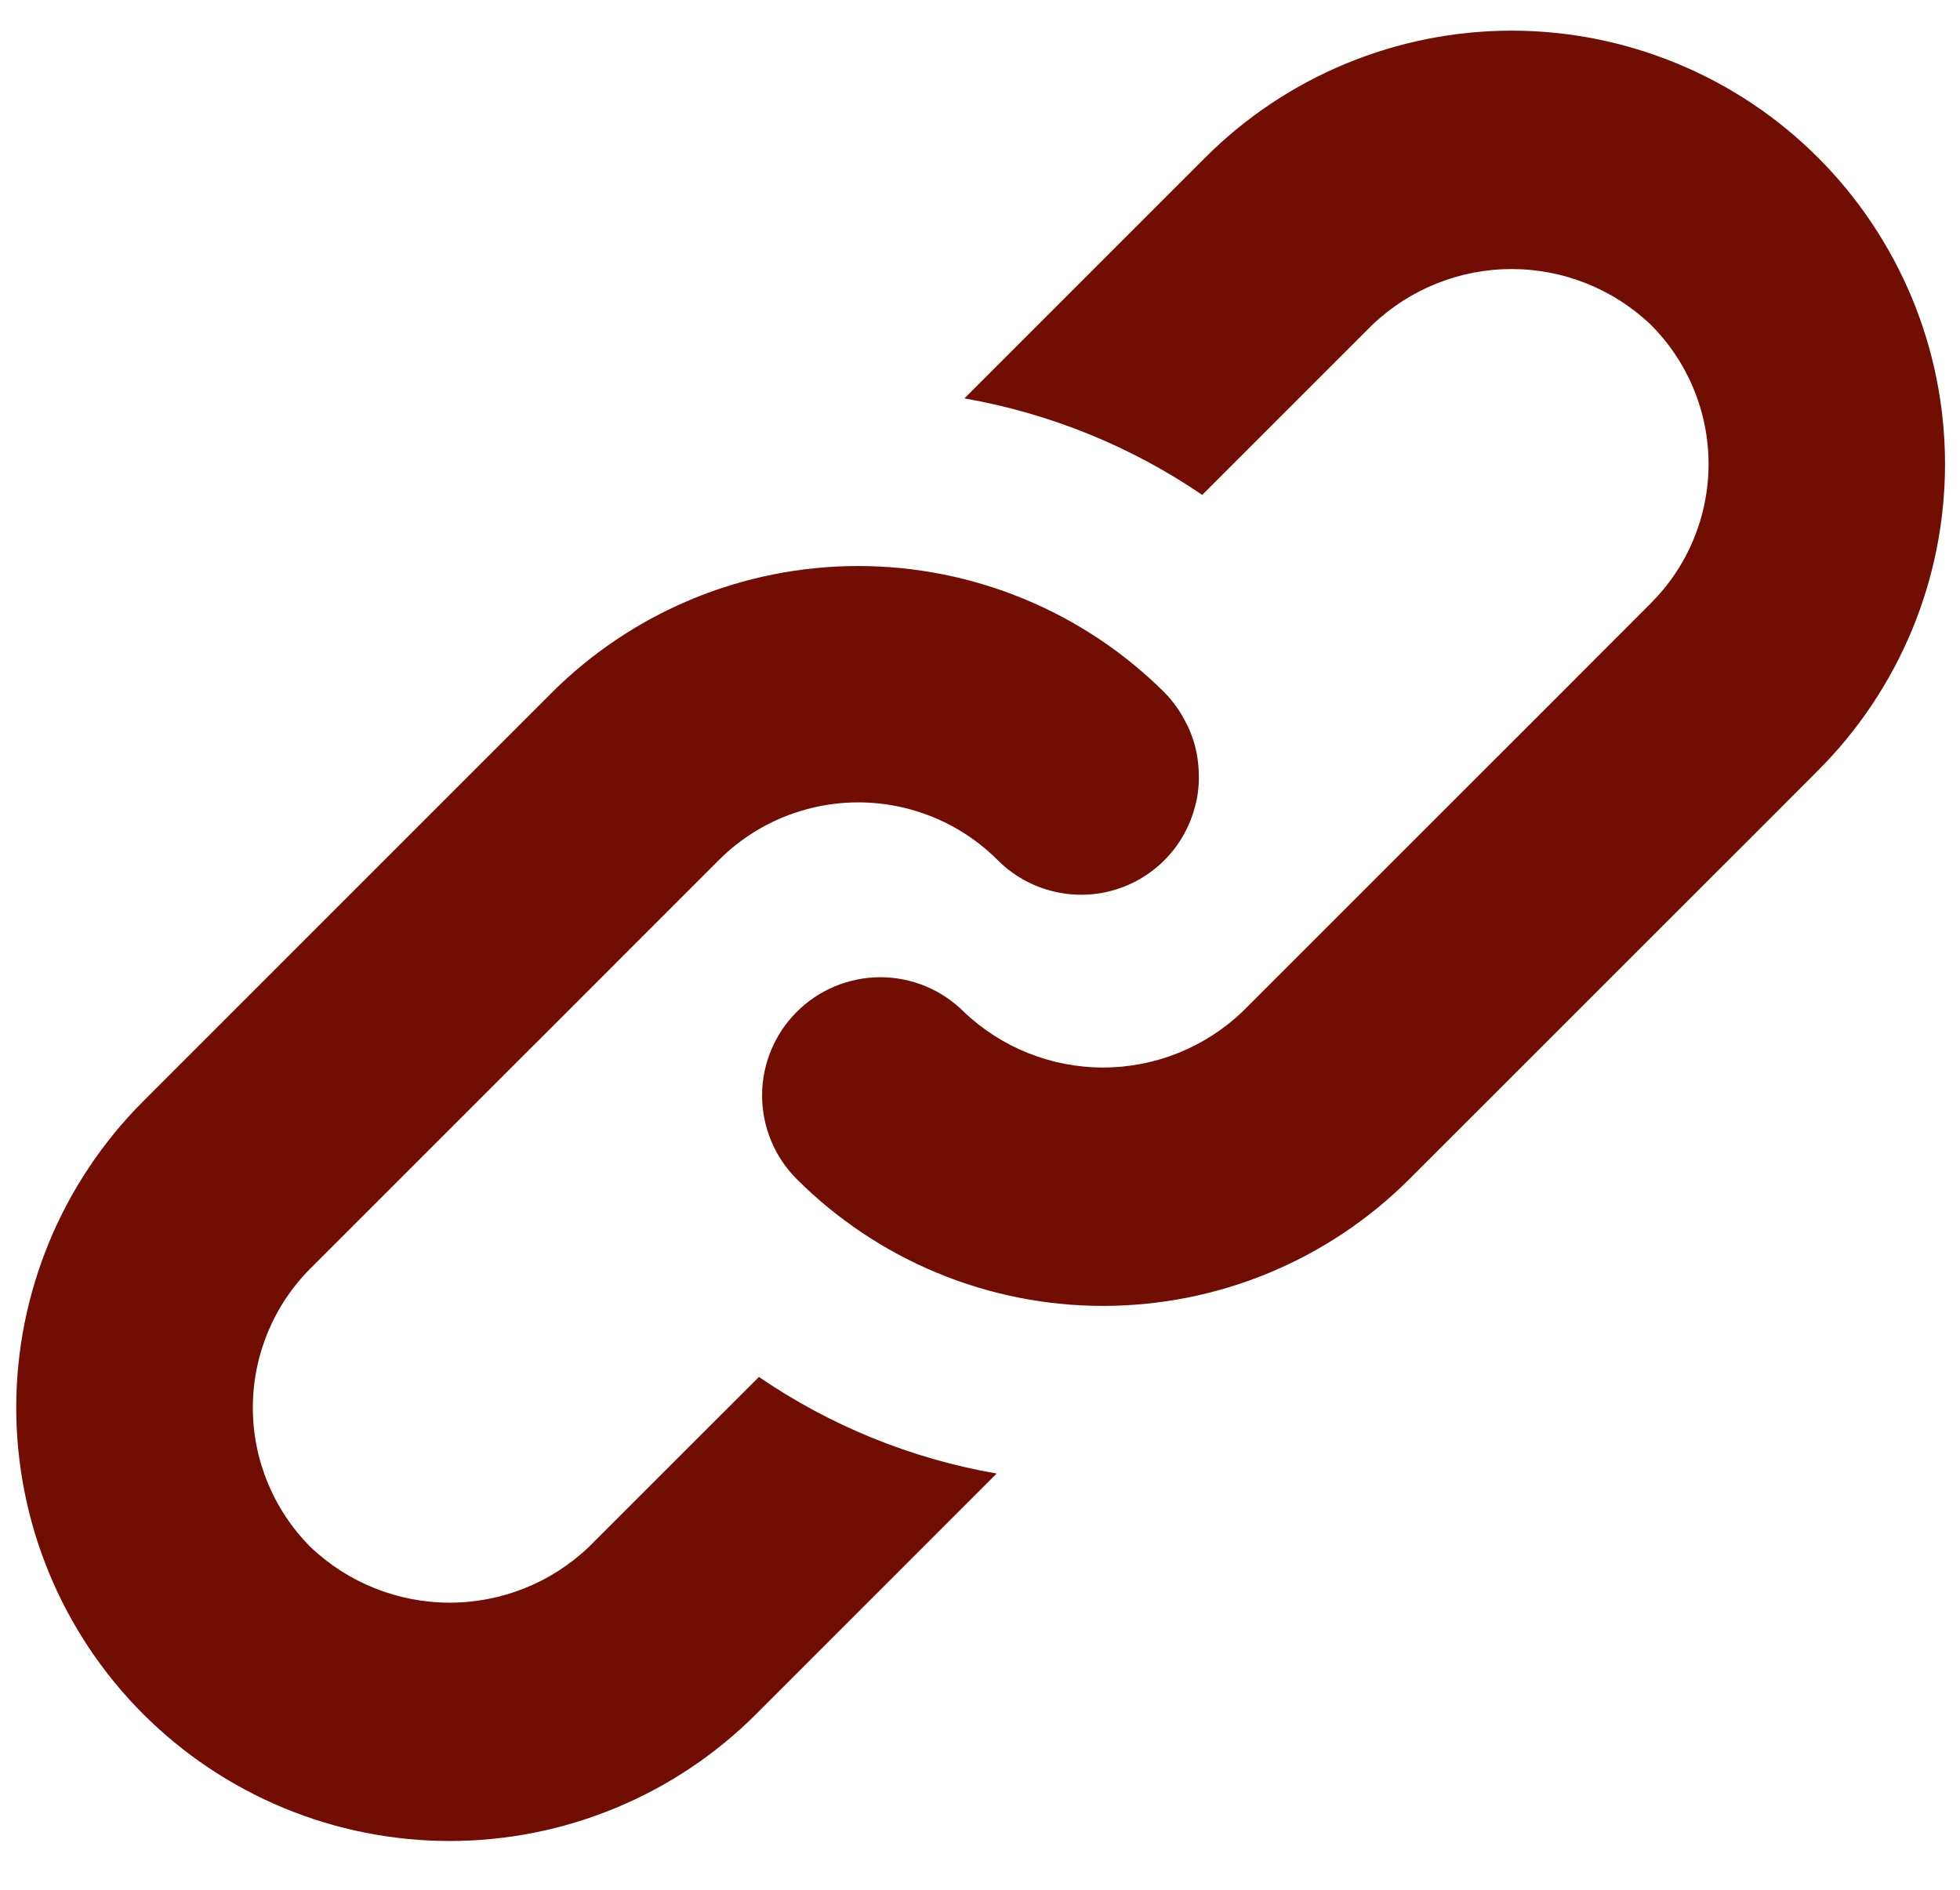 <svg width="28" height="27" viewBox="0 0 28 27" fill="none" xmlns="http://www.w3.org/2000/svg">
<path d="M10.842 19.673C11.862 20.371 13.02 20.842 14.238 21.053L10.802 24.49C10.227 25.065 9.545 25.521 8.793 25.832C8.042 26.143 7.237 26.303 6.424 26.303C5.611 26.303 4.806 26.143 4.055 25.832C3.304 25.521 2.621 25.065 2.046 24.49C0.885 23.329 0.233 21.754 0.232 20.112C0.232 18.47 0.885 16.895 2.046 15.734L7.882 9.897C9.044 8.738 10.619 8.087 12.26 8.087C13.902 8.087 15.476 8.738 16.639 9.897C16.763 10.025 16.867 10.171 16.945 10.332C16.956 10.355 16.97 10.376 16.98 10.4C17.048 10.551 17.093 10.712 17.113 10.877C17.116 10.902 17.118 10.926 17.12 10.951C17.135 11.121 17.125 11.292 17.089 11.459C17.087 11.467 17.084 11.474 17.082 11.482C17.014 11.775 16.869 12.044 16.662 12.262C16.454 12.48 16.192 12.638 15.903 12.72C15.614 12.802 15.308 12.805 15.017 12.728C14.726 12.652 14.461 12.499 14.25 12.286C13.925 11.962 13.526 11.722 13.087 11.588C12.648 11.453 12.183 11.428 11.732 11.514L11.732 11.514C11.179 11.619 10.67 11.888 10.271 12.286L7.63 14.928L7.627 14.93L4.434 18.123C3.908 18.651 3.612 19.366 3.612 20.112C3.612 20.858 3.908 21.573 4.434 22.101C4.97 22.613 5.683 22.898 6.424 22.898C7.165 22.898 7.877 22.613 8.413 22.101L10.842 19.673ZM25.972 2.252C25.398 1.677 24.715 1.221 23.964 0.91C23.213 0.599 22.408 0.438 21.595 0.438C20.782 0.438 19.976 0.599 19.225 0.91C18.474 1.221 17.792 1.677 17.217 2.252L13.777 5.692C14.995 5.905 16.154 6.375 17.175 7.071L19.605 4.641C20.141 4.129 20.854 3.844 21.595 3.844C22.335 3.844 23.048 4.129 23.584 4.641C23.845 4.902 24.052 5.212 24.194 5.554C24.335 5.895 24.408 6.261 24.408 6.63C24.408 7 24.335 7.366 24.193 7.707C24.052 8.048 23.844 8.358 23.583 8.619L22.512 9.691L22.509 9.695L17.747 14.456C17.211 14.967 16.499 15.252 15.758 15.252C15.017 15.252 14.305 14.967 13.769 14.456C13.452 14.139 13.023 13.962 12.575 13.962C12.127 13.963 11.698 14.141 11.382 14.457C11.065 14.774 10.887 15.203 10.887 15.65C10.887 16.098 11.064 16.527 11.38 16.844C11.955 17.419 12.638 17.876 13.389 18.187C14.14 18.498 14.945 18.658 15.758 18.658C16.571 18.658 17.376 18.498 18.127 18.187C18.878 17.876 19.561 17.419 20.136 16.844L24.898 12.083L24.903 12.079L25.972 11.008C26.547 10.433 27.003 9.751 27.315 8.999C27.626 8.248 27.786 7.443 27.786 6.63C27.786 5.817 27.626 5.012 27.315 4.261C27.003 3.51 26.547 2.827 25.972 2.252Z" fill="#710D02"/>
</svg>
